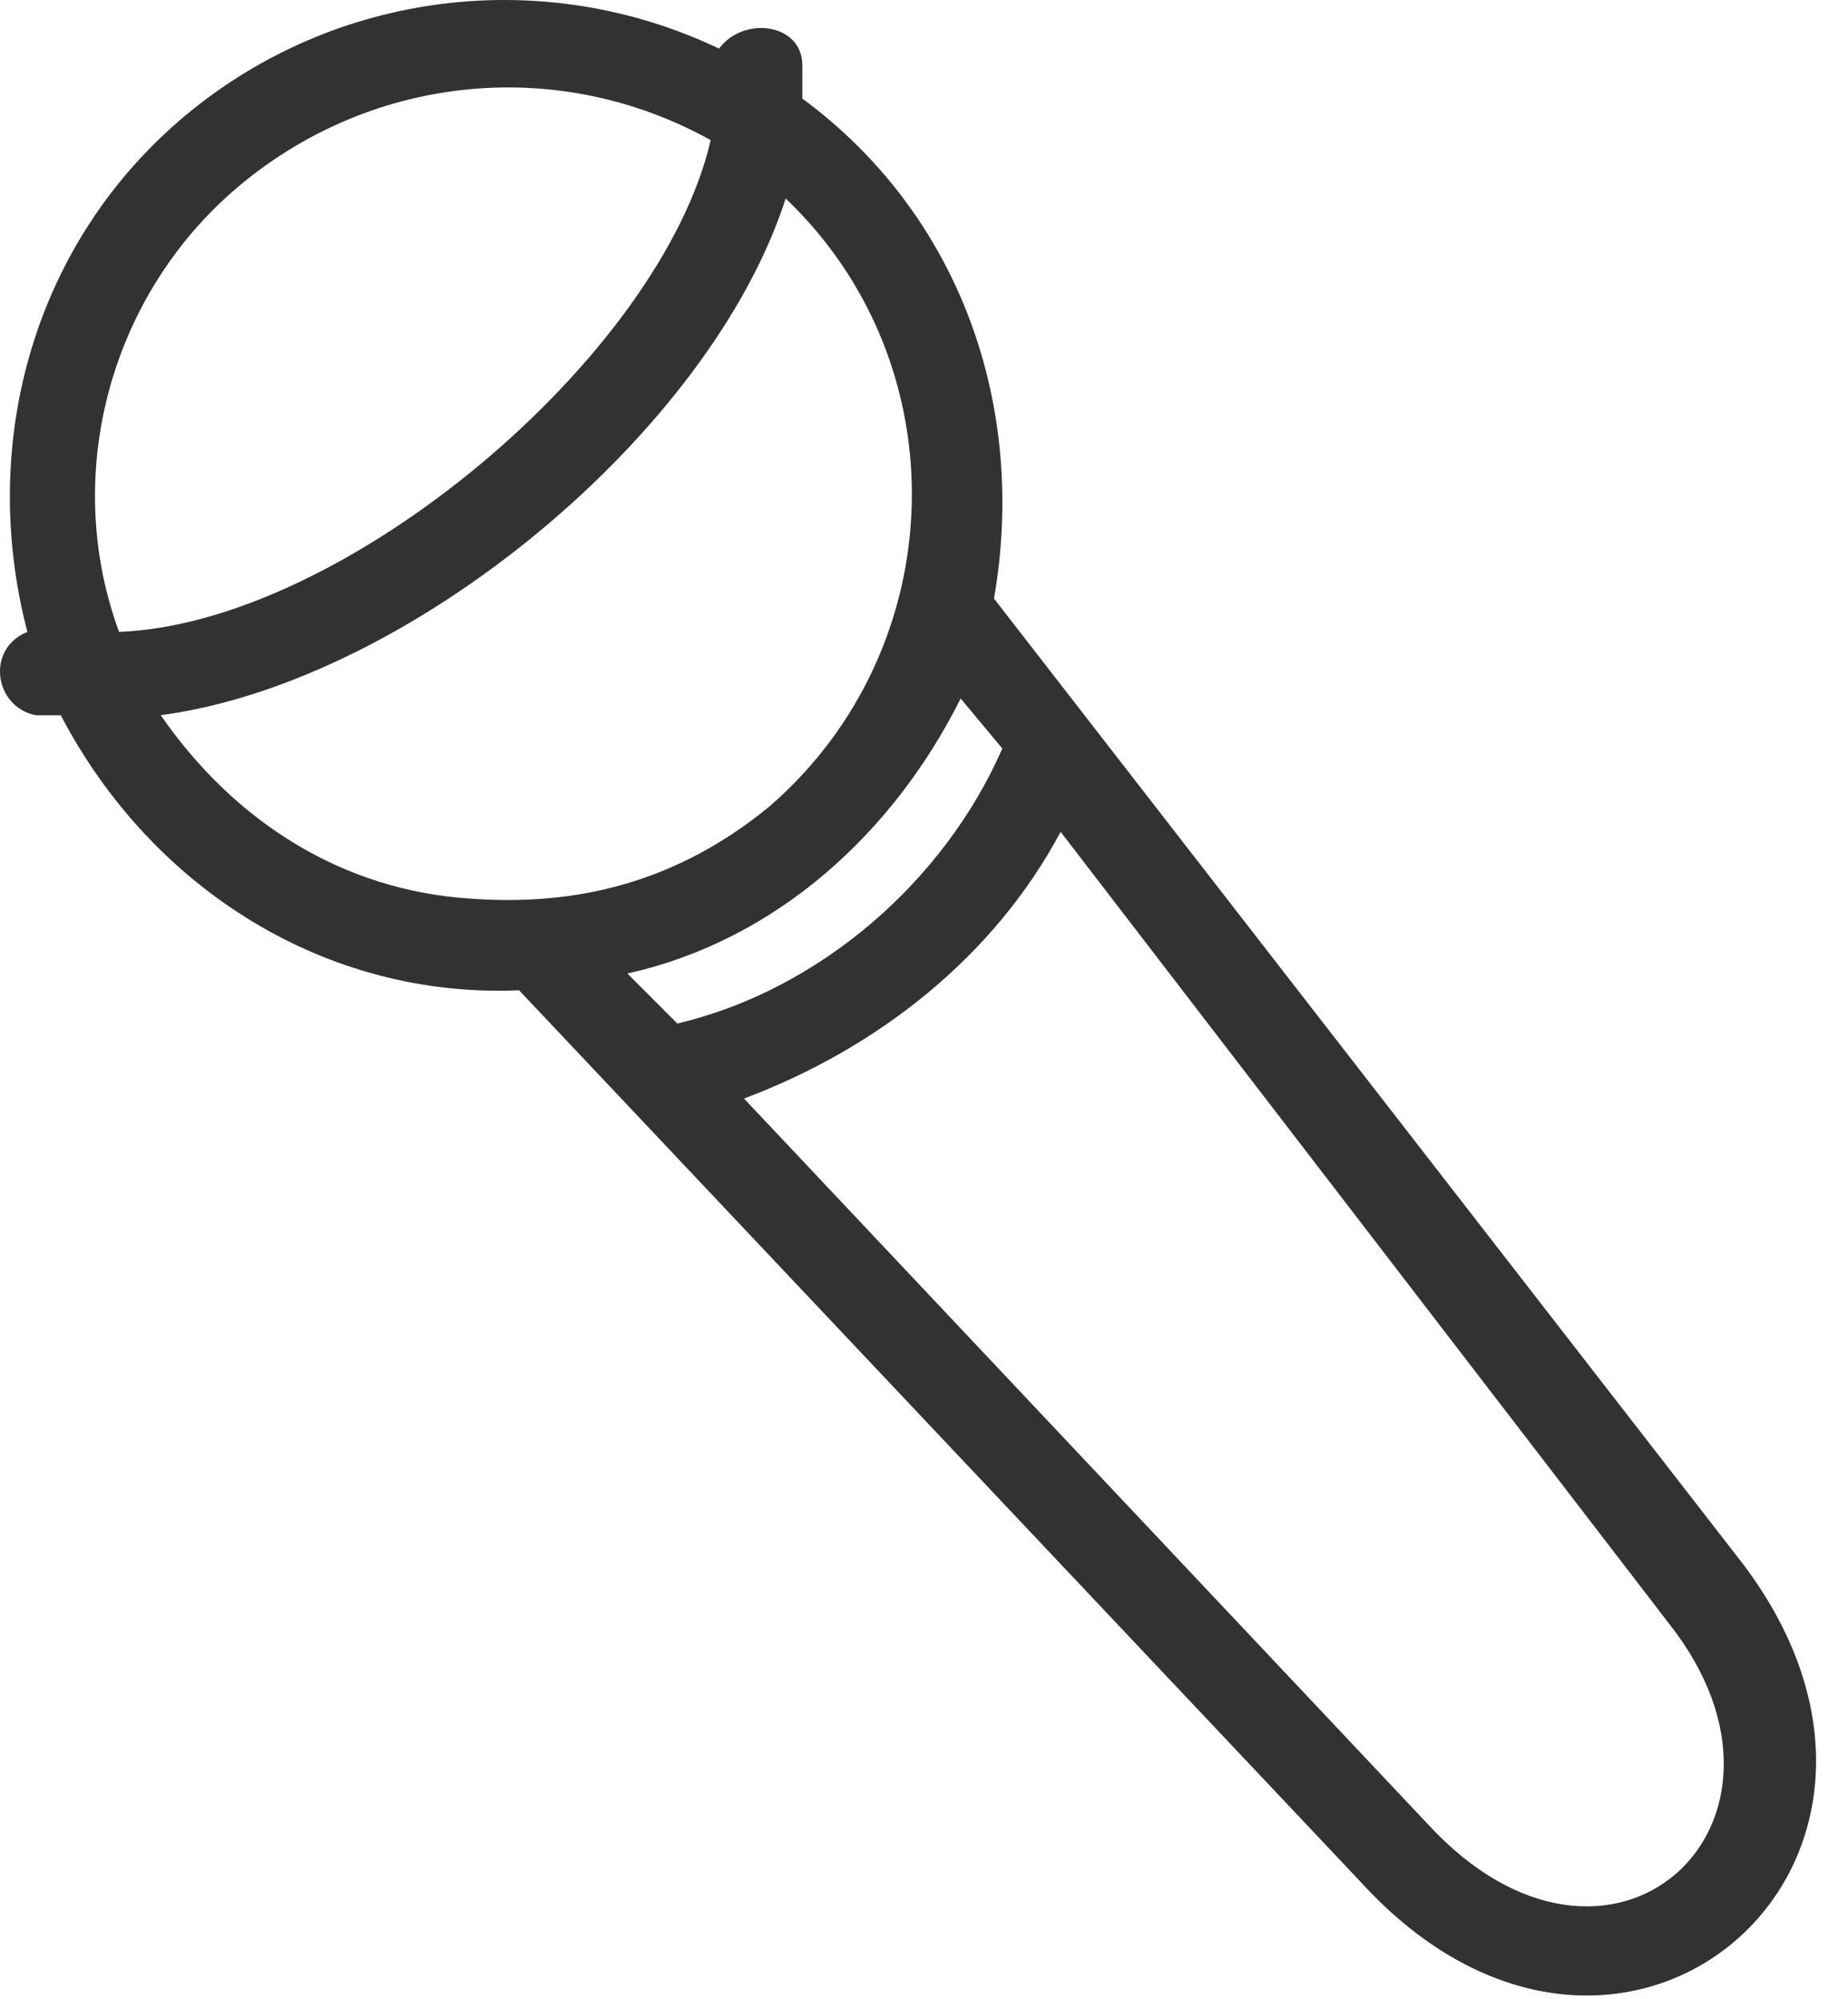 <svg width="49" height="53" viewBox="0 0 49 53" fill="none" xmlns="http://www.w3.org/2000/svg">
<path d="M13.762 26.253L36.078 49.894C42.927 57.406 52.206 49.452 46.241 41.498L26.356 15.87C27.24 10.788 25.472 5.707 21.274 2.613V1.729C21.274 0.624 19.727 0.404 19.065 1.288C14.425 -0.922 8.902 -0.259 4.924 3.055C0.947 6.369 -0.599 11.672 0.726 16.754C-0.379 17.196 -0.157 18.743 0.948 18.963H1.611C4.041 23.603 8.681 26.475 13.762 26.255L13.762 26.253ZM4.262 18.962C10.89 18.078 18.844 11.45 20.832 5.263C25.472 9.681 25.251 17.194 20.39 21.391C17.959 23.38 15.308 24.042 12.436 23.822C9.122 23.6 6.25 21.833 4.261 18.961L4.262 18.962ZM18.844 3.716C17.518 9.461 9.123 16.531 3.157 16.752C1.61 12.554 2.936 7.693 6.472 4.821C10.007 1.948 14.867 1.506 18.845 3.716L18.844 3.716ZM25.472 18.519L26.577 19.845C25.03 23.38 21.716 26.252 17.96 27.136L16.635 25.81C20.612 24.926 23.705 22.054 25.472 18.519ZM28.123 22.054L44.252 43.043C48.45 48.346 42.705 53.649 37.844 48.346L19.727 29.125C23.262 27.799 26.355 25.369 28.122 22.055L28.123 22.054Z" fill="#323232"/>
</svg>
